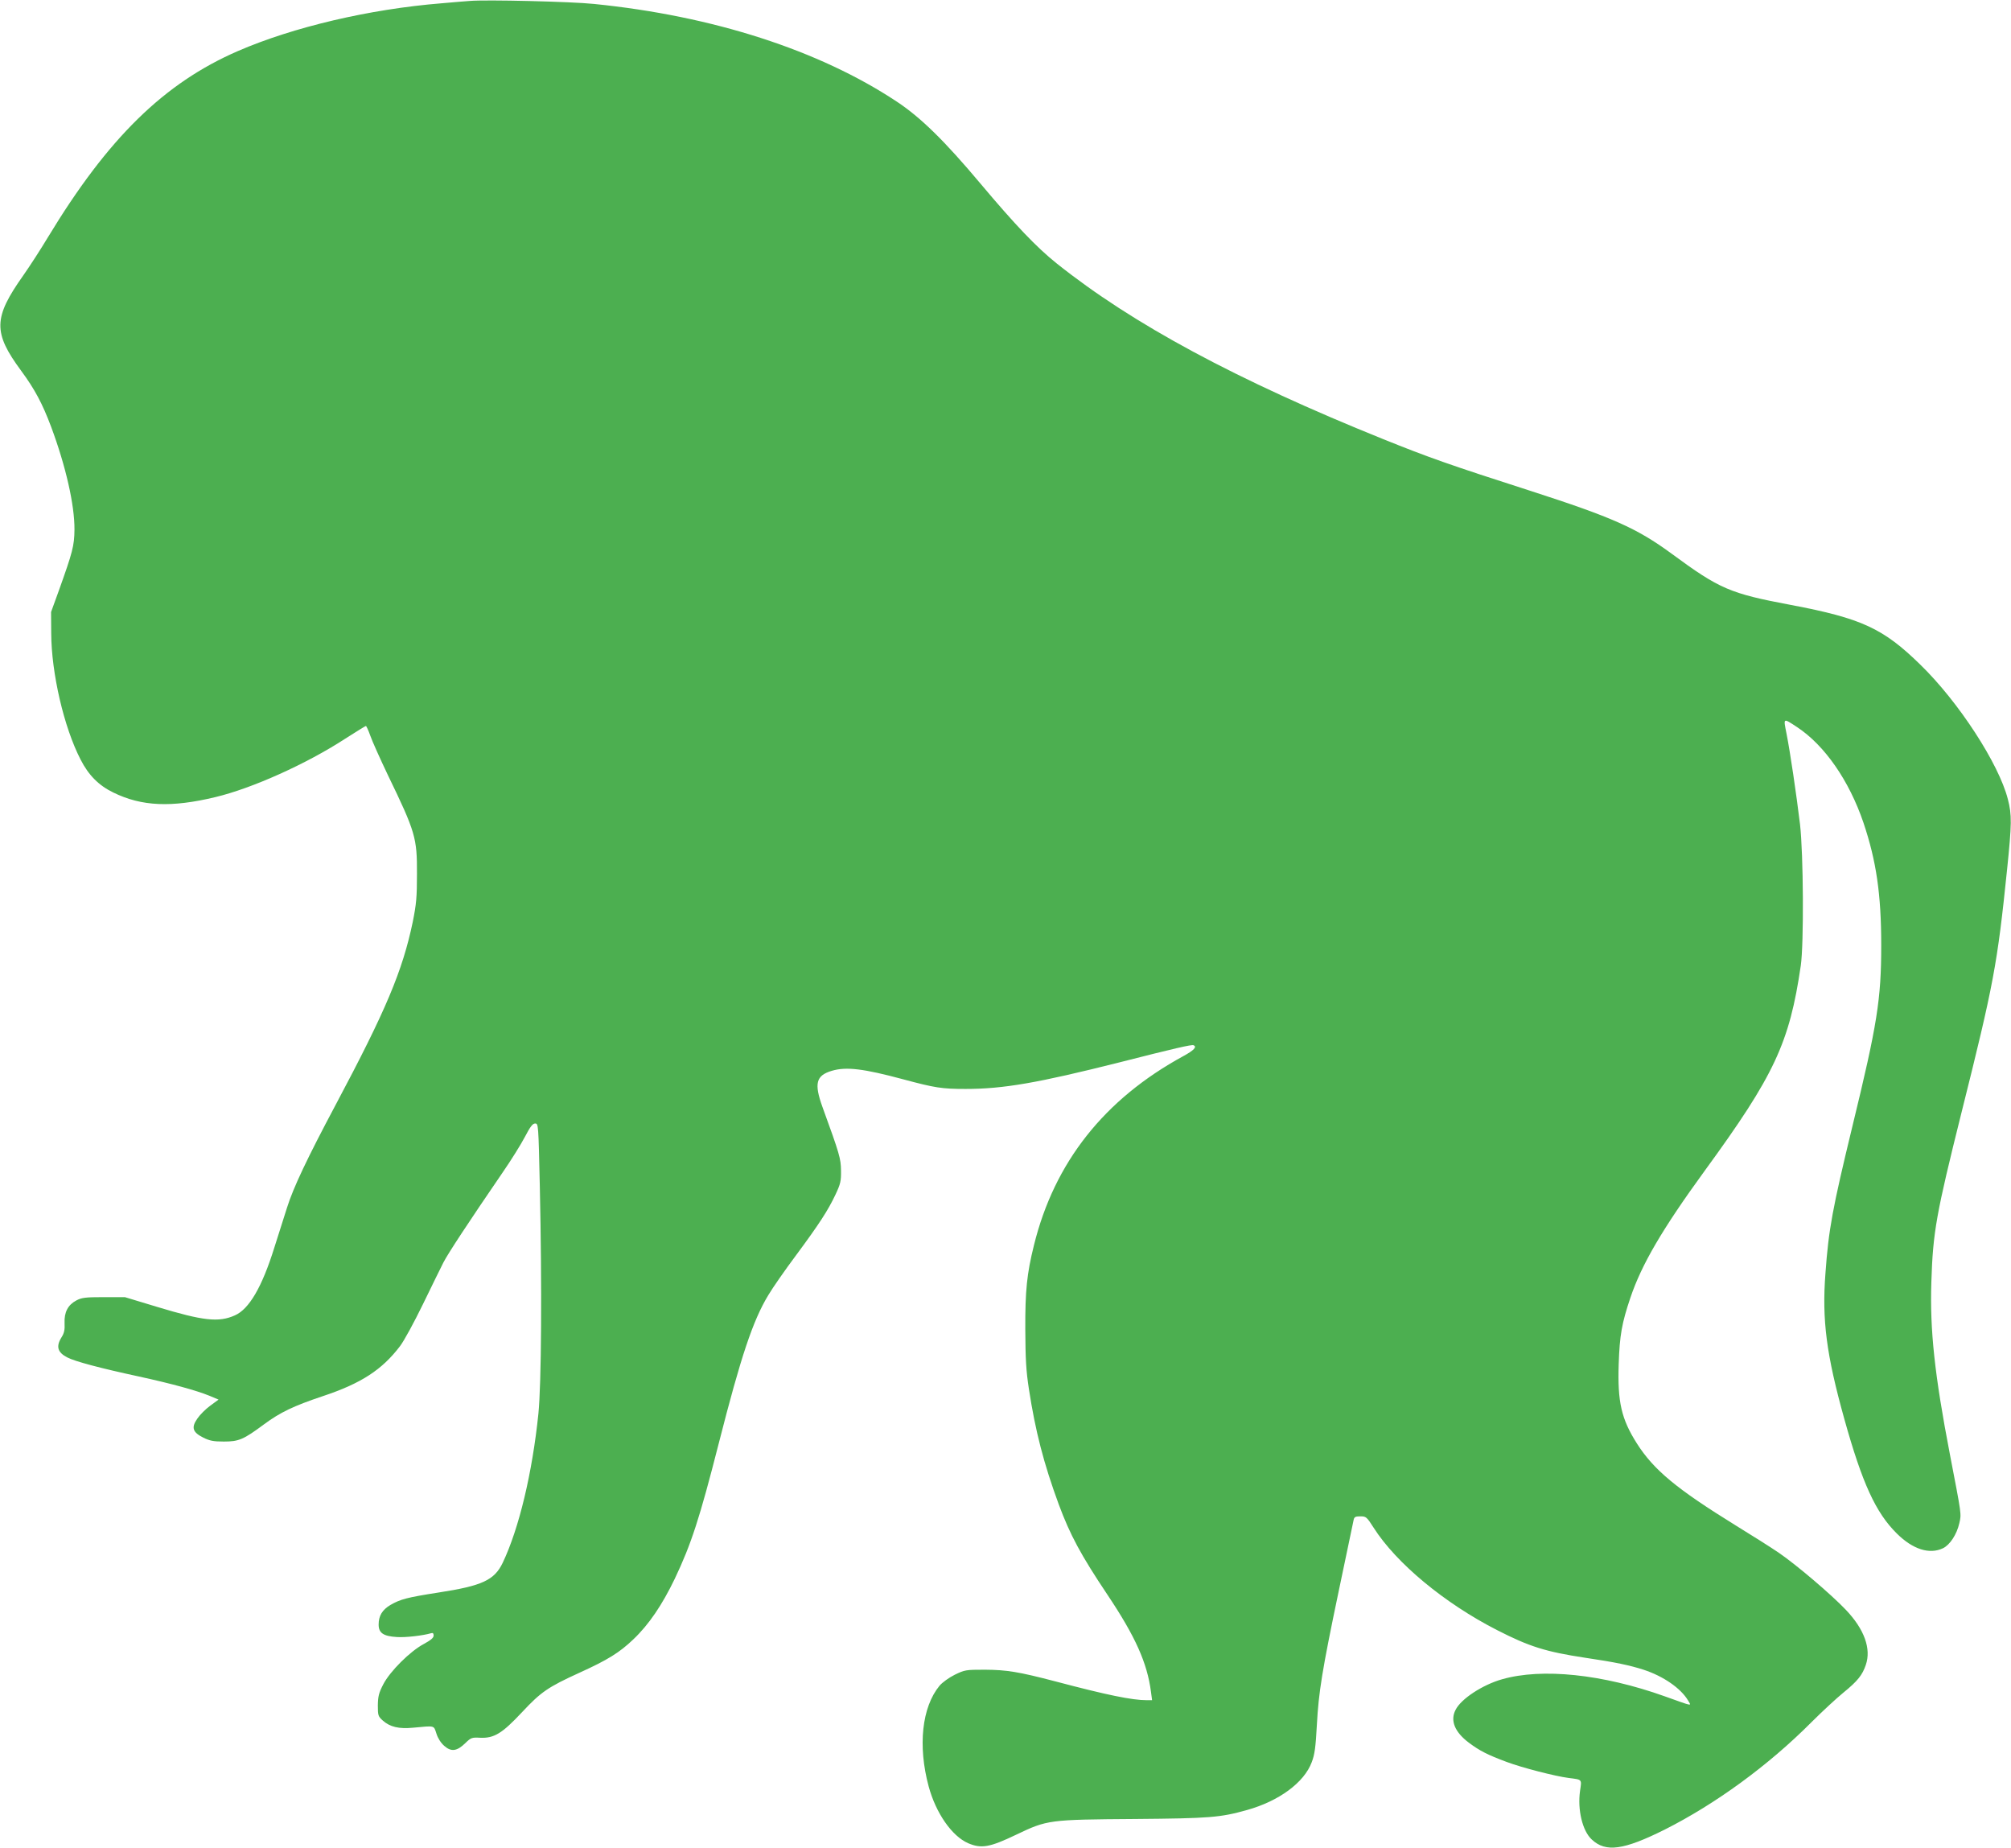 <?xml version="1.0" standalone="no"?>
<!DOCTYPE svg PUBLIC "-//W3C//DTD SVG 20010904//EN"
 "http://www.w3.org/TR/2001/REC-SVG-20010904/DTD/svg10.dtd">
<svg version="1.0" xmlns="http://www.w3.org/2000/svg"
 width="1280pt" height="1176pt" viewBox="0 0 1280 1176"
 preserveAspectRatio="xMidYMid meet">
<g transform="translate(0,1176) scale(0.1,-0.1)"
fill="#4caf50" stroke="none">
<path d="M2990 11754 c-25 -2 -106 -8 -180 -15 -458 -37 -943 -151 -1296 -304
-470 -204 -827 -554 -1209 -1185 -48 -80 -119 -189 -157 -243 -191 -270 -193
-363 -13 -607 87 -118 135 -209 190 -355 94 -252 150 -499 149 -655 -1 -104
-12 -144 -100 -390 l-49 -135 1 -135 c1 -254 81 -599 187 -804 51 -100 116
-165 209 -210 180 -88 369 -96 648 -29 235 56 582 212 829 373 69 44 127 80
130 80 3 0 16 -28 28 -62 12 -35 63 -148 113 -253 174 -359 185 -398 184 -625
0 -151 -4 -193 -27 -308 -65 -311 -171 -563 -490 -1162 -183 -344 -270 -528
-310 -655 -19 -60 -56 -175 -81 -255 -78 -250 -160 -391 -251 -431 -103 -46
-201 -35 -495 54 l-205 62 -135 0 c-117 0 -140 -3 -174 -21 -53 -28 -78 -74
-75 -144 2 -42 -2 -63 -19 -90 -37 -59 -26 -97 37 -129 48 -25 209 -68 455
-121 210 -46 364 -88 450 -123 l57 -24 -53 -39 c-29 -21 -66 -58 -82 -82 -40
-57 -30 -87 38 -121 40 -20 65 -25 130 -25 96 0 125 12 257 110 103 76 186
116 374 179 244 81 377 168 491 318 26 34 91 154 146 267 55 113 113 232 130
265 29 57 160 256 377 573 54 78 118 181 142 227 34 65 49 85 65 85 21 0 21
-3 30 -402 14 -641 10 -1254 -9 -1444 -39 -378 -123 -730 -227 -949 -53 -111
-130 -147 -410 -190 -198 -31 -241 -42 -305 -79 -52 -31 -75 -69 -75 -125 0
-53 30 -74 116 -79 55 -4 165 9 217 24 12 4 17 0 17 -15 0 -14 -18 -29 -62
-53 -87 -46 -216 -174 -259 -258 -28 -54 -33 -76 -34 -133 0 -65 2 -70 32 -97
45 -40 102 -54 193 -45 141 13 130 16 148 -38 9 -29 28 -59 50 -78 44 -39 81
-34 134 18 35 34 41 37 94 34 89 -4 140 27 268 164 120 128 163 158 367 251
178 81 252 127 340 211 100 95 184 220 264 386 105 221 158 384 280 862 141
553 217 781 316 944 28 47 106 159 174 250 149 201 206 289 253 389 32 68 36
86 35 152 -1 77 -8 103 -118 405 -54 150 -41 200 58 230 93 28 204 14 457 -54
201 -54 245 -61 396 -61 240 0 459 38 979 169 346 88 461 115 472 109 23 -10
3 -32 -65 -69 -503 -274 -821 -676 -951 -1204 -45 -181 -56 -289 -55 -535 1
-190 5 -263 23 -380 41 -267 94 -473 190 -734 72 -194 140 -321 310 -575 178
-266 253 -434 277 -618 l7 -53 -34 0 c-93 0 -254 33 -579 119 -237 62 -311 74
-451 75 -122 0 -128 -1 -192 -32 -38 -19 -79 -49 -97 -70 -112 -136 -139 -382
-69 -641 46 -170 148 -316 251 -361 84 -36 137 -27 306 54 199 95 207 96 757
100 474 4 541 9 712 57 204 57 364 175 412 304 19 49 25 94 33 240 11 205 33
344 138 845 64 305 82 391 96 458 4 18 11 22 42 22 37 0 41 -3 85 -72 144
-226 451 -481 786 -652 205 -105 310 -138 561 -176 191 -28 284 -48 371 -76
126 -41 237 -118 283 -195 22 -38 39 -41 -149 26 -395 141 -780 181 -1035 108
-123 -35 -260 -124 -295 -194 -36 -68 -6 -142 85 -210 68 -51 119 -77 240
-122 99 -37 309 -91 395 -102 87 -11 83 -7 72 -82 -17 -120 15 -255 75 -310
89 -83 202 -67 463 63 325 164 659 407 935 684 69 69 160 153 203 188 91 74
121 112 143 177 35 102 -9 226 -127 350 -92 97 -314 286 -428 364 -47 32 -170
110 -273 173 -377 233 -522 353 -630 523 -98 155 -123 263 -115 504 6 183 20
261 74 421 72 214 204 439 474 810 443 607 539 813 611 1305 20 140 17 709 -5
900 -23 190 -63 462 -86 577 -20 101 -23 100 67 41 176 -116 332 -341 423
-609 82 -244 113 -456 113 -779 0 -345 -25 -502 -184 -1155 -126 -520 -151
-653 -171 -933 -23 -297 6 -518 120 -927 114 -409 200 -597 335 -730 101 -100
207 -134 293 -93 44 21 88 88 104 159 14 61 15 49 -60 439 -97 504 -128 791
-118 1095 10 321 31 434 192 1080 205 818 228 943 290 1546 30 292 31 348 5
448 -57 225 -314 620 -557 856 -236 231 -374 295 -823 380 -389 73 -454 101
-761 327 -221 162 -377 231 -894 398 -517 166 -652 214 -940 330 -935 377
-1597 733 -2081 1120 -126 101 -261 242 -482 505 -229 273 -382 423 -535 524
-494 327 -1170 545 -1927 621 -144 15 -687 28 -790 19z"/>
</g>
</svg>
